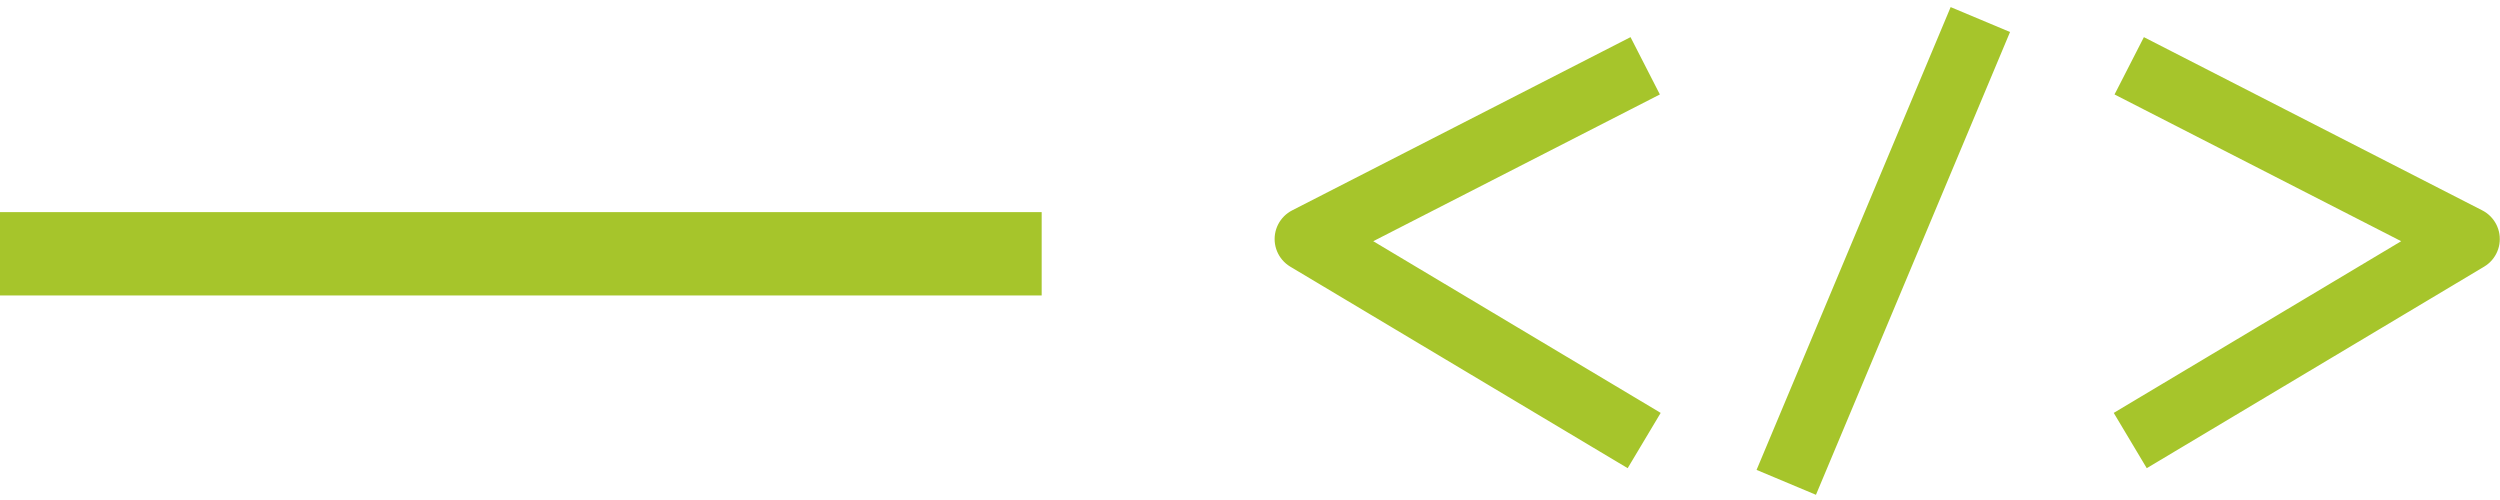 <svg width="660" height="132" viewBox="0 0 660 132" fill="none" xmlns="http://www.w3.org/2000/svg">
<path d="M11 67H264" stroke="#A6C52B" stroke-width="22" stroke-linecap="square"/>
<path d="M519.523 13L474.861 119.5" stroke="#A6C52B" stroke-width="17" stroke-linecap="square"/>
<path d="M426.765 21.245L345 63.105L426.765 111.942M569.681 21.245L651.445 63.105L569.681 111.942" stroke="#A6C52B" stroke-width="17" stroke-linecap="square" stroke-linejoin="round"/>
</svg>
